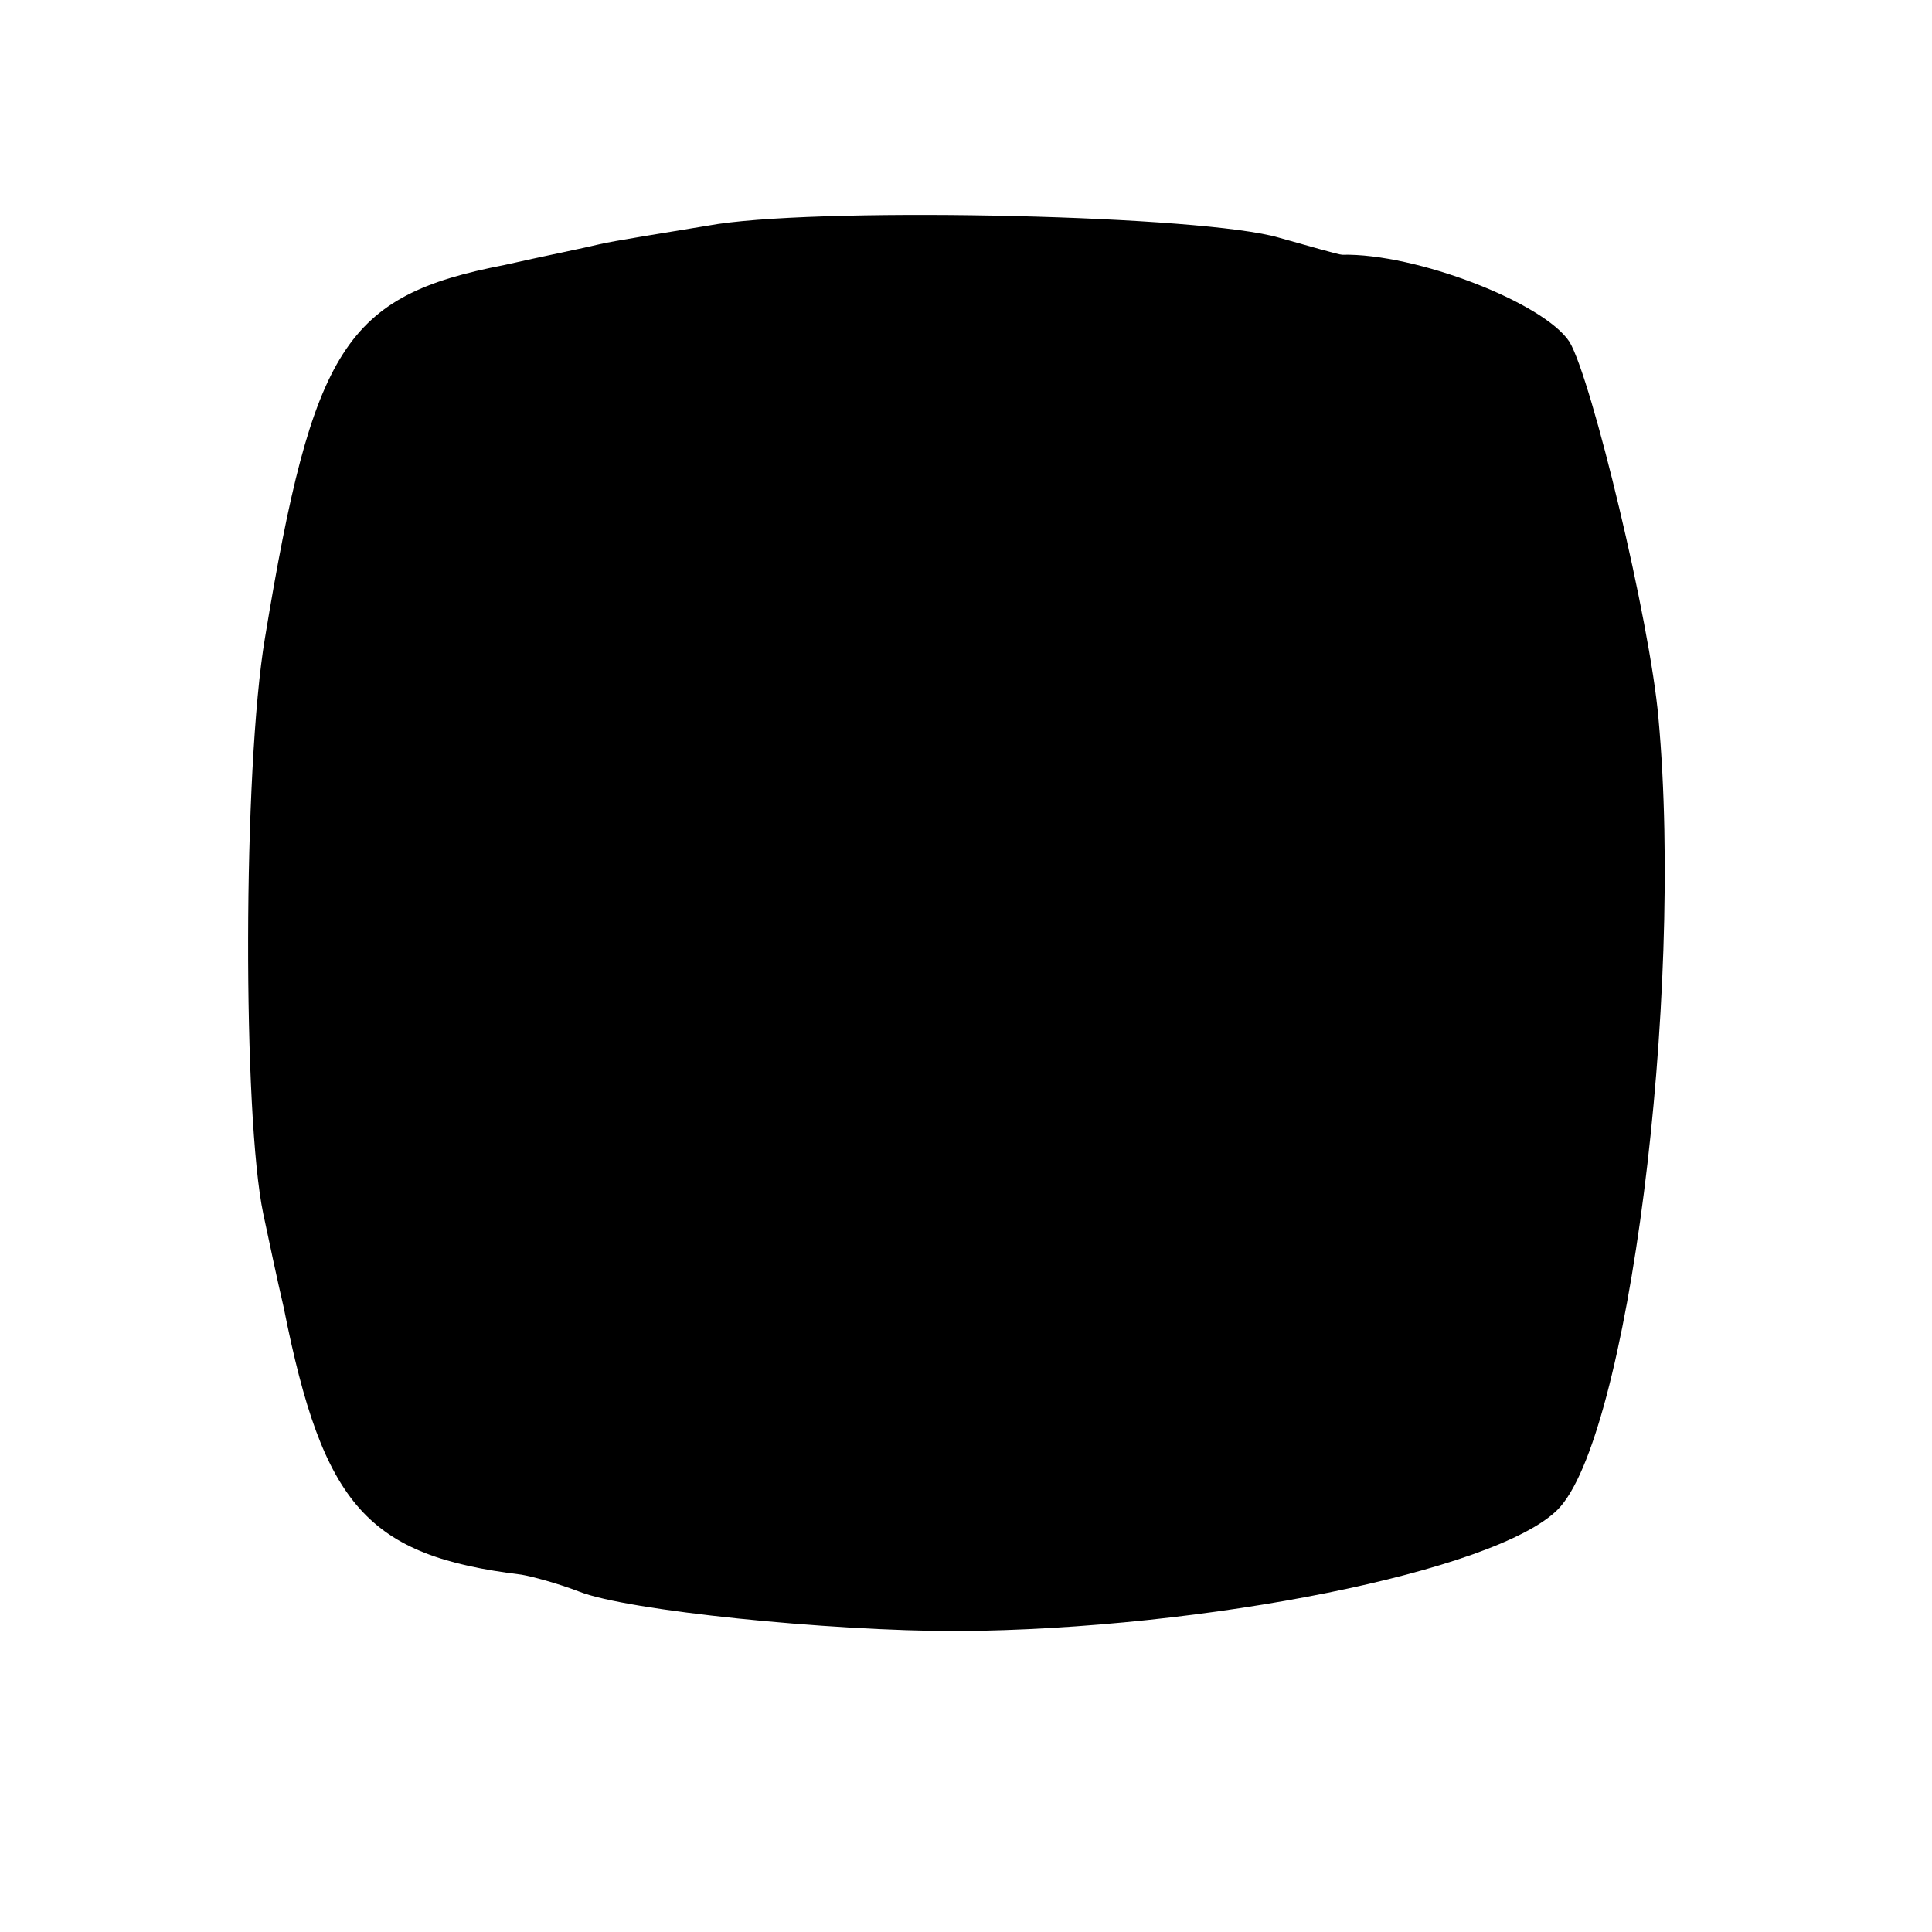 <?xml version="1.0" standalone="no"?>
<!DOCTYPE svg PUBLIC "-//W3C//DTD SVG 20010904//EN"
 "http://www.w3.org/TR/2001/REC-SVG-20010904/DTD/svg10.dtd">
<svg version="1.0" xmlns="http://www.w3.org/2000/svg"
 width="113pt" height="113pt" viewBox="0 0 113 113"
 preserveAspectRatio="xMidYMid meet">
<g transform="translate(0,113) scale(0.1,-0.1)"
fill="#000000" stroke="none">
<path d="M420 999 c-30 -5 -62 -10 -70 -12 -8 -2 -33 -7 -55 -12 -93 -18 -112
-48 -140 -218 -13 -77 -13 -280 -1 -337 3 -14 8 -38 12 -55 23 -116 49 -145
139 -156 6 -1 21 -5 34 -10 28 -11 145 -23 221 -23 145 1 315 35 351 71 41 41
74 299 59 463 -5 57 -39 198 -52 220 -15 23 -90 52 -133 51 -2 0 -19 5 -37 10
-44 13 -259 18 -328 8z"/>
</g>
</svg>
